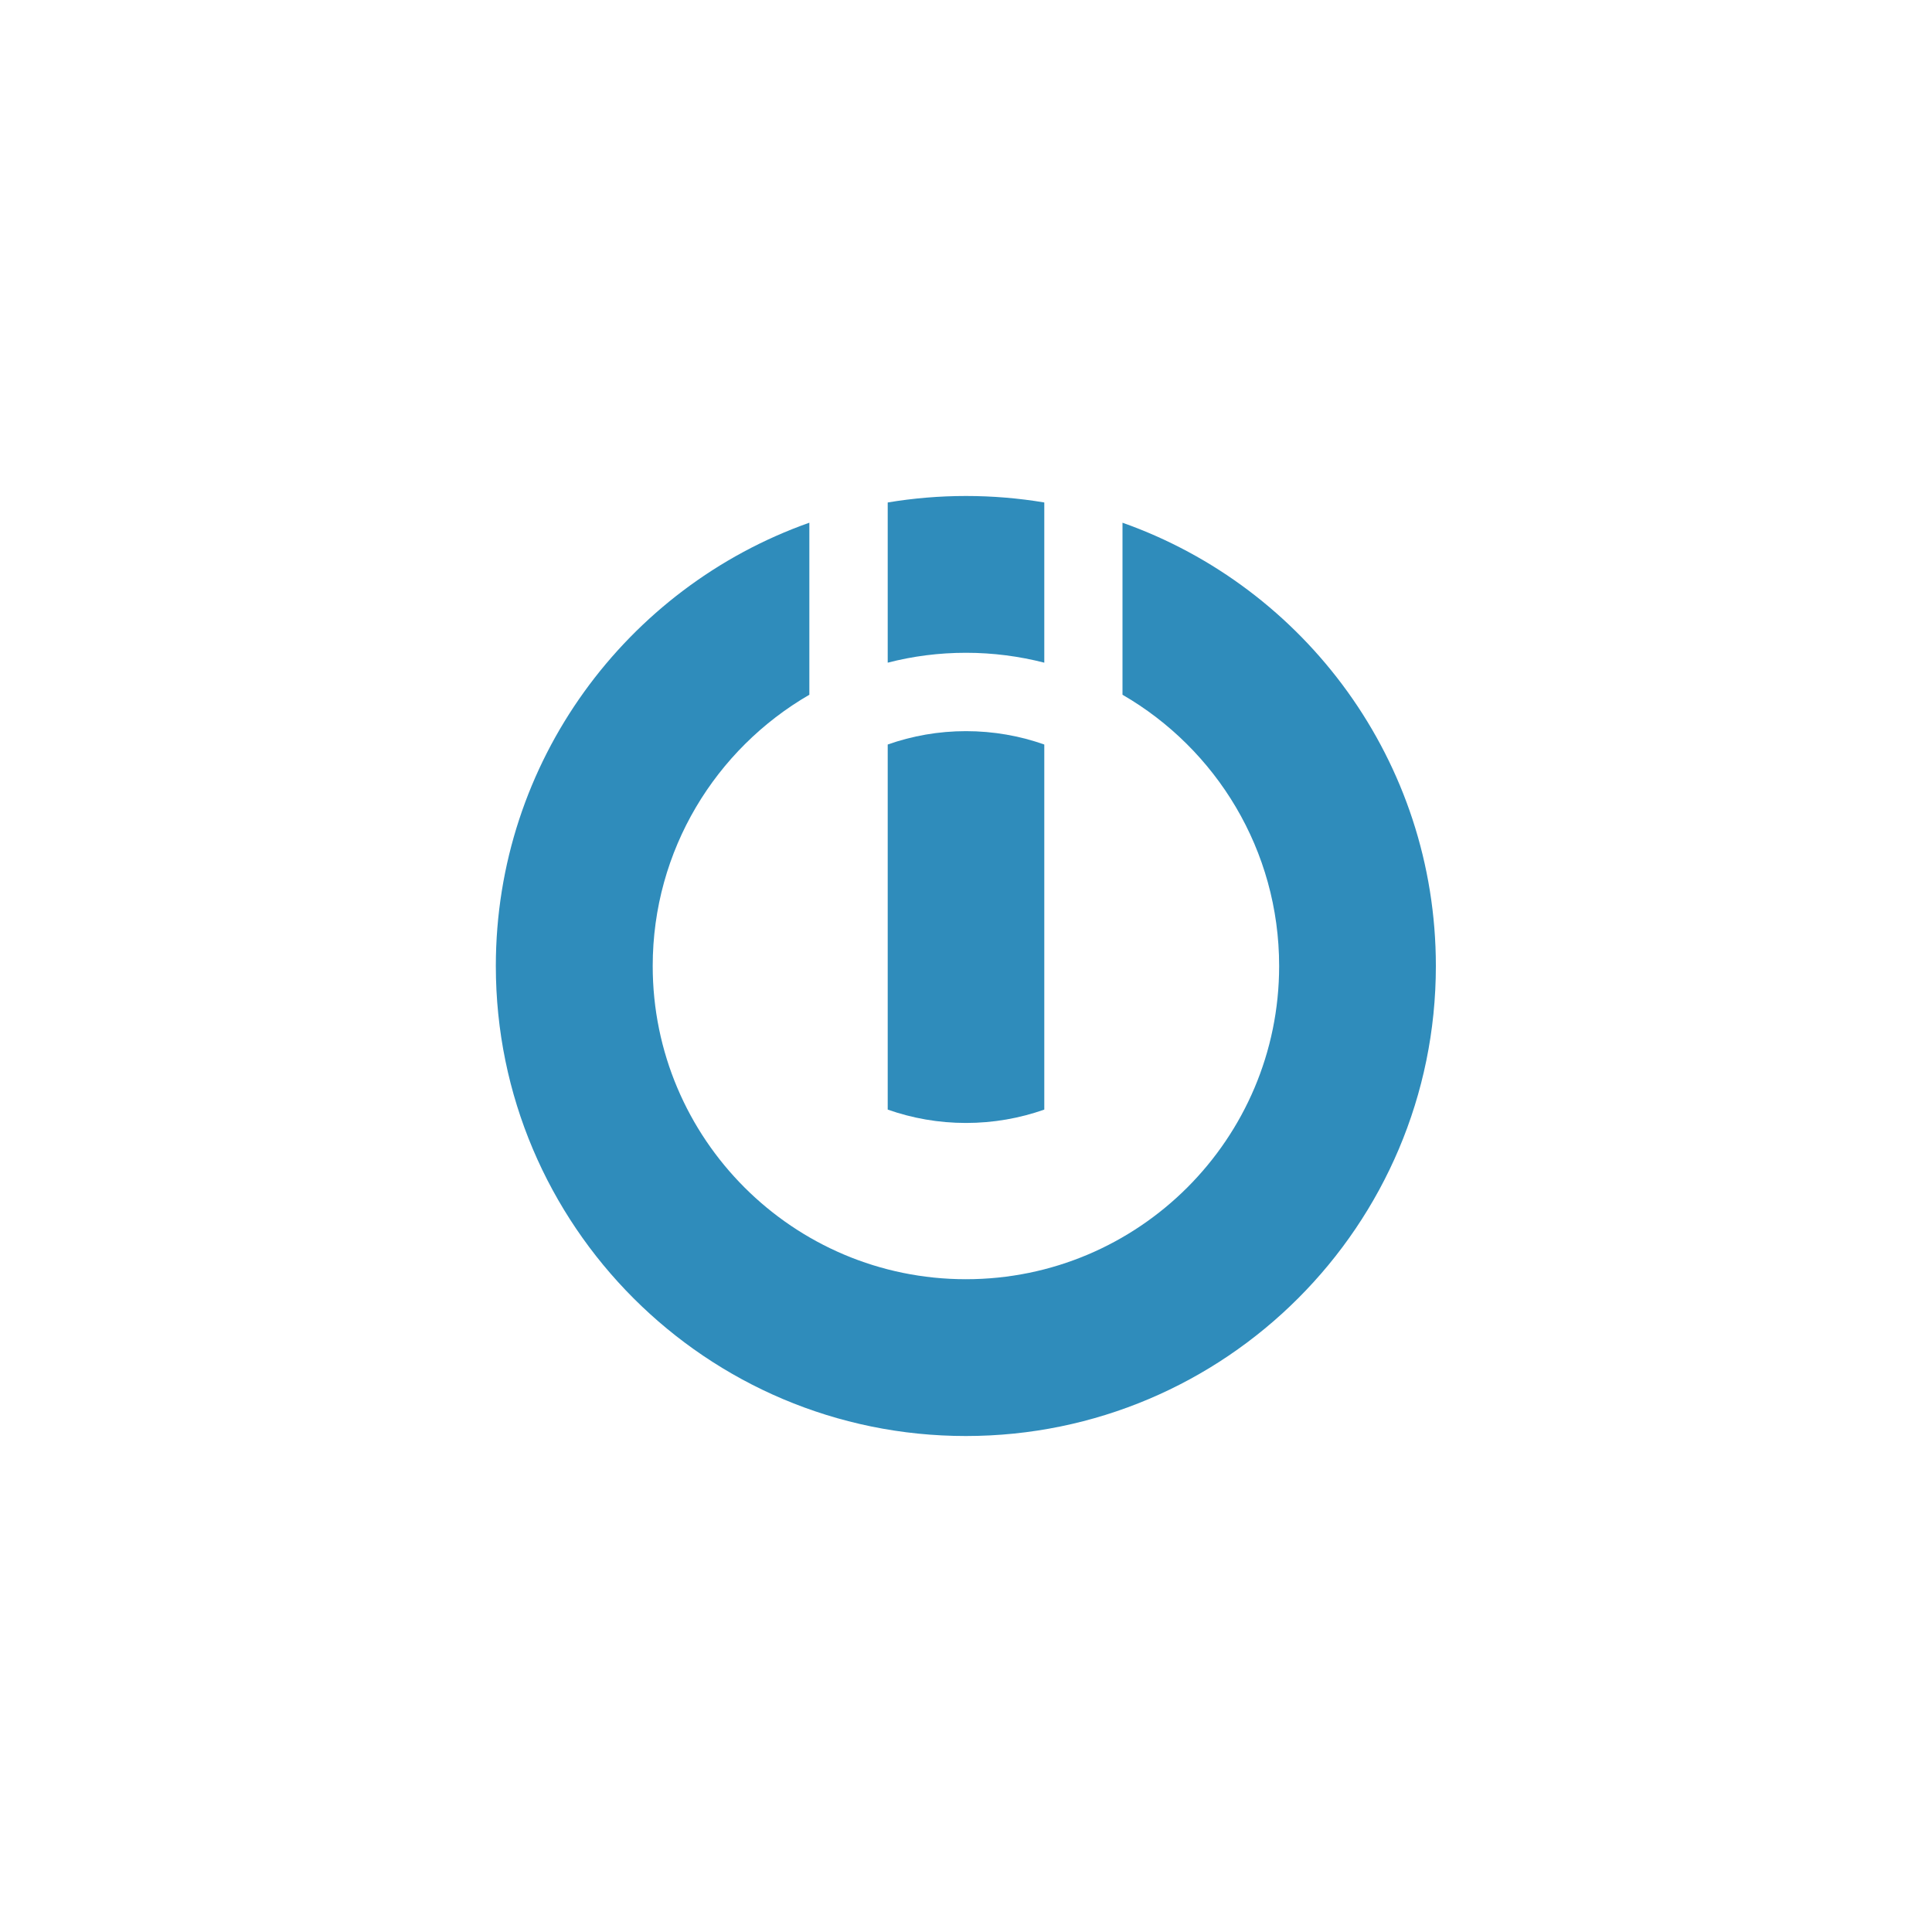 <?xml version="1.0" encoding="UTF-8"?><svg xmlns="http://www.w3.org/2000/svg" viewBox="0 0 250 250"><defs><style>.c{fill:#2f8cbb;fill-rule:evenodd;}</style></defs><g id="a"/><g id="b"><path class="c" d="M104.73,67.64v22.26c-12.11,7.01-20.27,20.11-20.27,35.1,0,22.37,18.16,40.53,40.53,40.53s40.53-18.16,40.53-40.53c0-14.99-8.15-28.09-20.27-35.1v-22.26c23.62,8.35,40.55,30.89,40.55,57.36,0,33.57-27.25,60.82-60.82,60.82s-60.82-27.25-60.82-60.82c0-26.46,16.94-49,40.56-57.36h0Z"/><path class="c" d="M114.87,65.02c3.3-.55,6.68-.84,10.13-.84s6.84,.29,10.13,.84v20.73c-3.24-.83-6.63-1.28-10.13-1.28s-6.89,.44-10.13,1.28v-20.73Z"/><path class="c" d="M114.87,143.58v-47.24c3.17-1.12,6.58-1.73,10.13-1.73s6.96,.61,10.13,1.73v47.24c-3.17,1.12-6.58,1.73-10.13,1.73s-6.96-.61-10.13-1.73Z"/></g></svg>